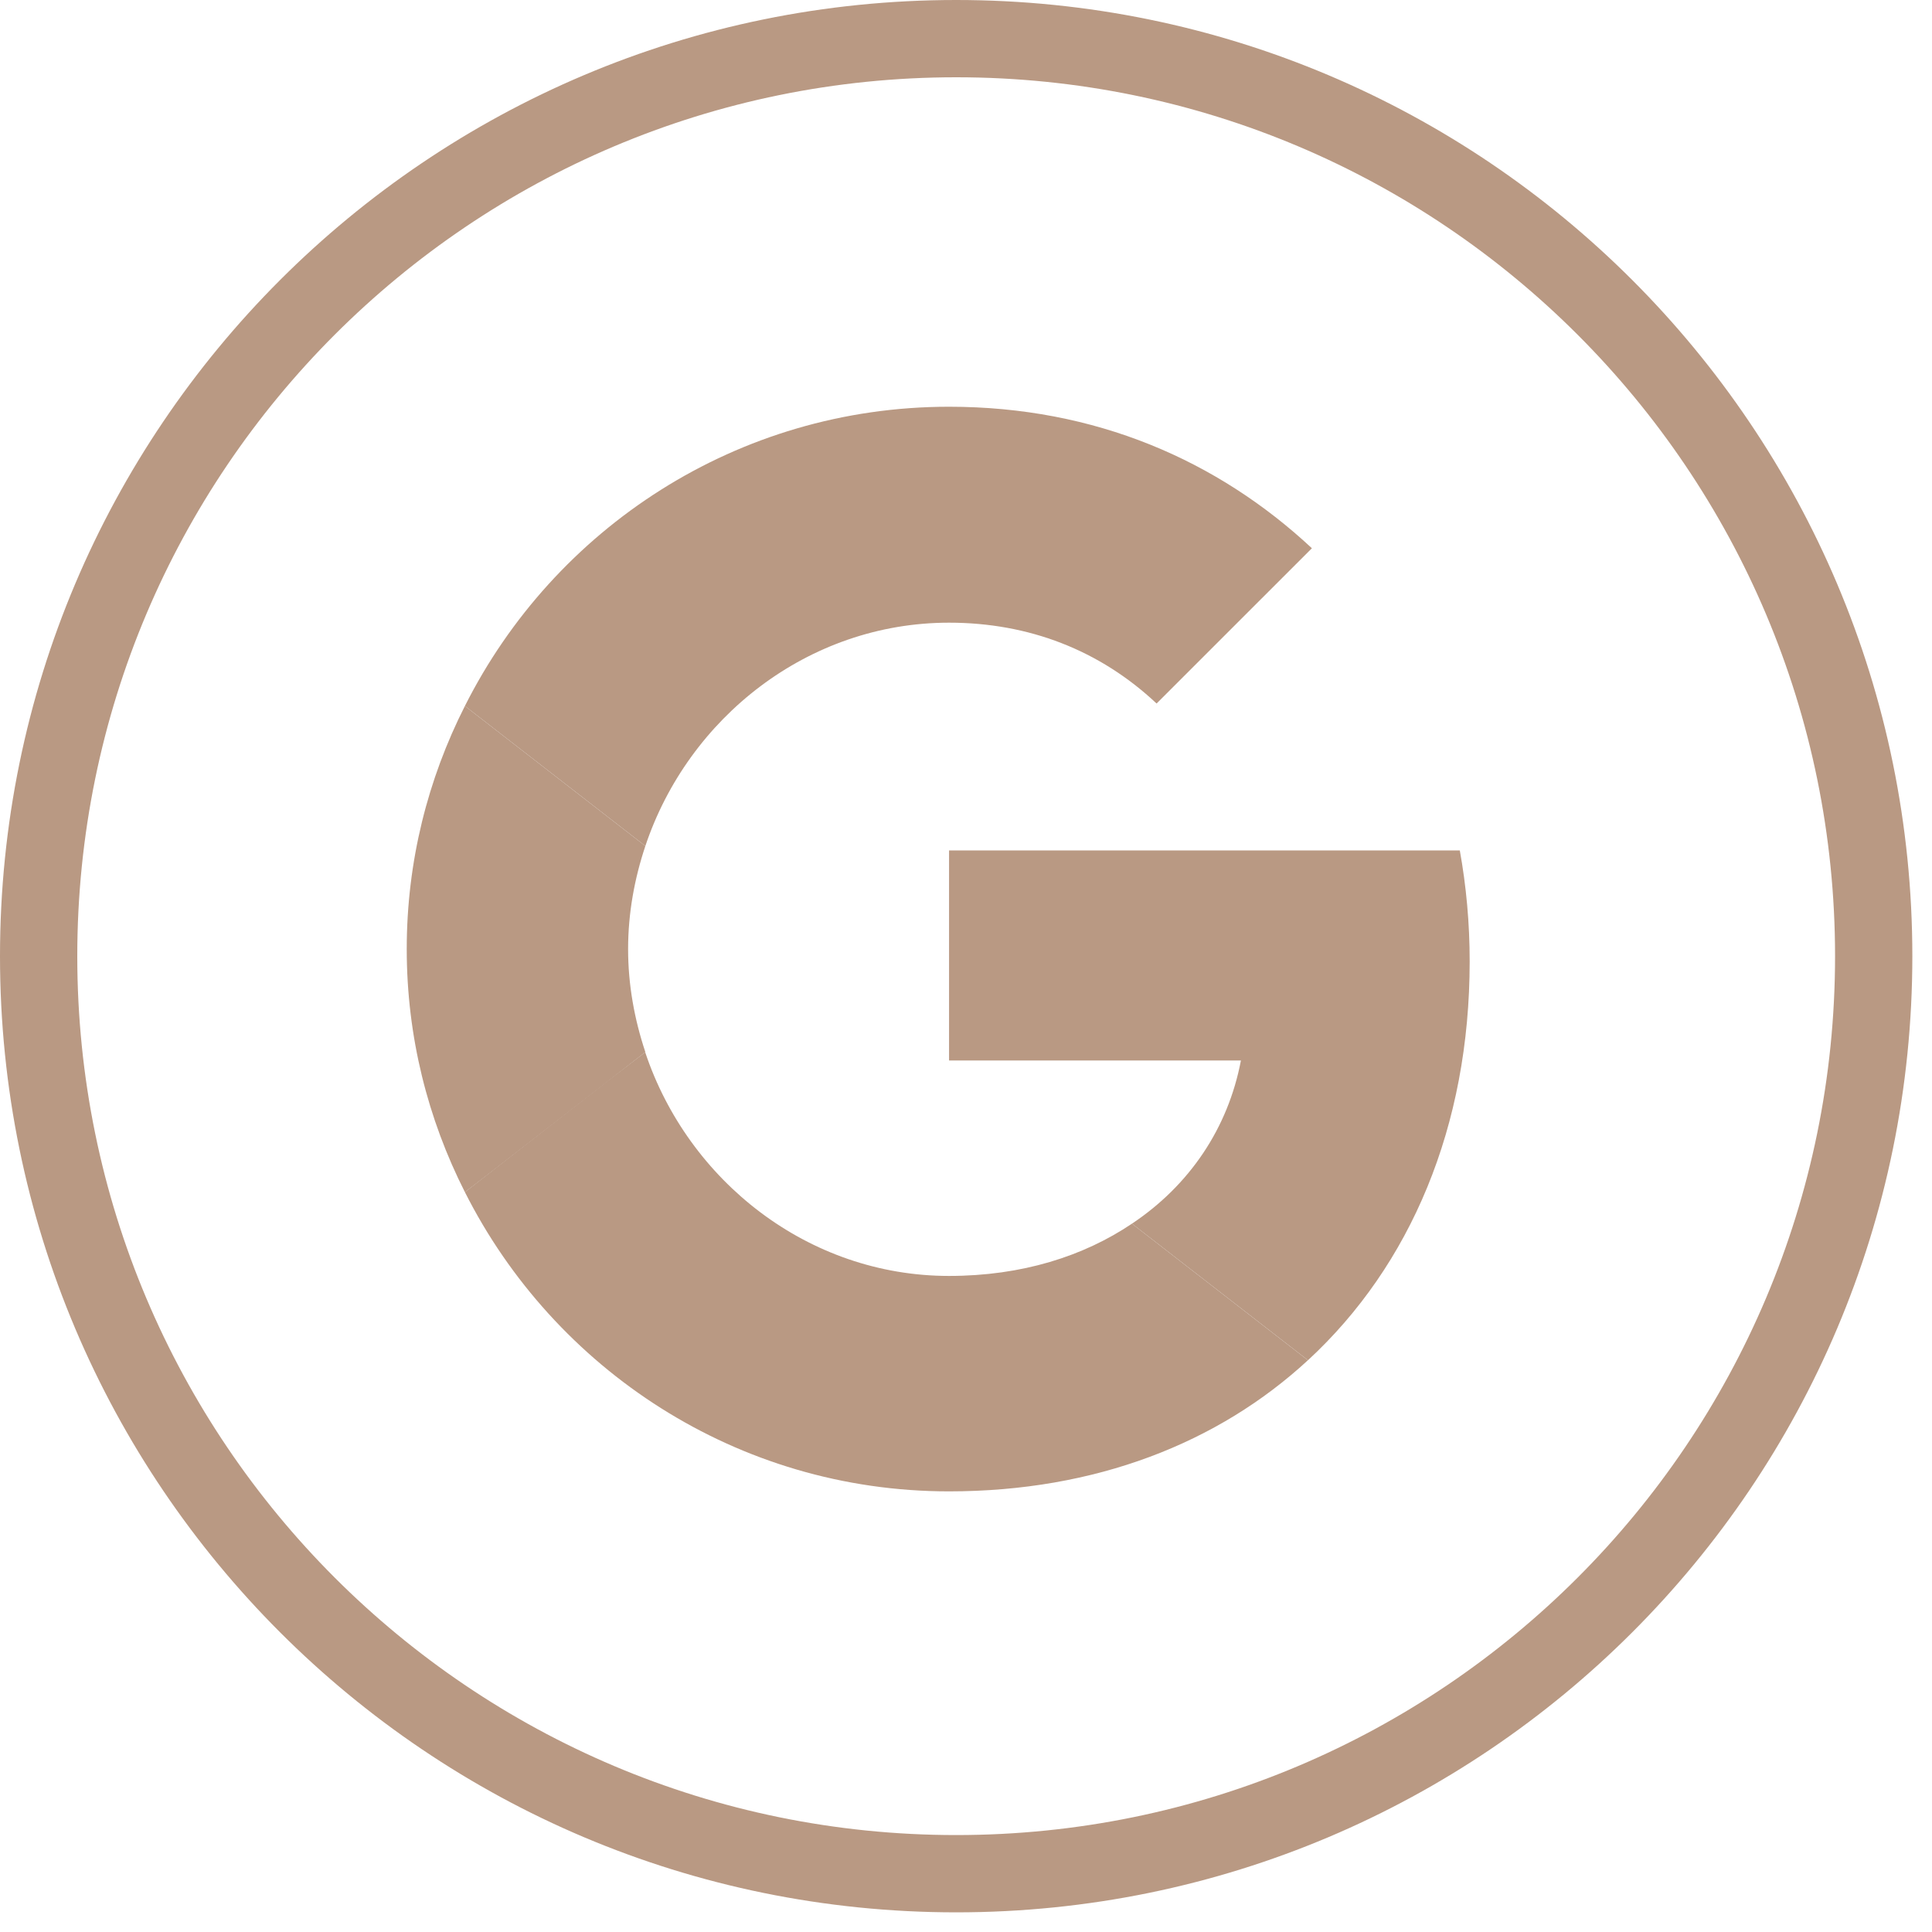 <svg width="57" height="57" viewBox="0 0 57 57" fill="none" xmlns="http://www.w3.org/2000/svg">
<g id="Google">
<g id="Social Icons" clip-path="url(#clip0_10_230)">
<g id="Vector">
<path id="Vector_2" d="M28 25.091V31.287H36.611C36.233 33.28 35.098 34.967 33.396 36.102L38.589 40.131C41.614 37.338 43.36 33.236 43.36 28.364C43.36 27.229 43.258 26.138 43.069 25.091L28 25.091Z" fill="#B99983"/>
<path id="Vector_3" d="M19.033 31.045L17.862 31.942L13.716 35.171C16.349 40.393 21.745 44 27.999 44C32.319 44 35.941 42.575 38.588 40.131L33.396 36.102C31.97 37.062 30.152 37.644 27.999 37.644C23.839 37.644 20.305 34.836 19.039 31.055L19.033 31.045Z" fill="#B99983"/>
<path id="Vector_4" d="M13.716 20.829C12.625 22.982 12 25.411 12 28C12 30.589 12.625 33.018 13.716 35.171C13.716 35.185 19.04 31.04 19.04 31.04C18.72 30.08 18.531 29.062 18.531 28C18.531 26.938 18.72 25.92 19.04 24.96L13.716 20.829Z" fill="#B99983"/>
<path id="Vector_5" d="M28 18.371C30.356 18.371 32.451 19.185 34.123 20.756L38.705 16.175C35.927 13.586 32.32 12 28 12C21.745 12 16.349 15.593 13.716 20.829L19.04 24.96C20.305 21.178 23.84 18.371 28 18.371Z" fill="#B99983"/>
</g>
</g>
<path id="Vector_6" fill-rule="evenodd" clip-rule="evenodd" d="M28.21 0C43.79 0 56.42 12.63 56.42 28.21C56.42 43.79 43.79 56.42 28.21 56.42C12.63 56.42 0 43.79 0 28.21C0 12.63 12.63 0 28.21 0ZM28.21 2.28C42.53 2.28 54.14 13.89 54.14 28.21C54.14 42.53 42.53 54.14 28.21 54.14C13.89 54.14 2.28 42.53 2.28 28.21C2.28 13.89 13.89 2.28 28.21 2.28Z" fill="#B99983"/>
</g>
<defs>
<clipPath id="clip0_10_230">
<rect width="32" height="32" fill="white" transform="translate(12 12)"/>
</clipPath>
</defs>
</svg>
